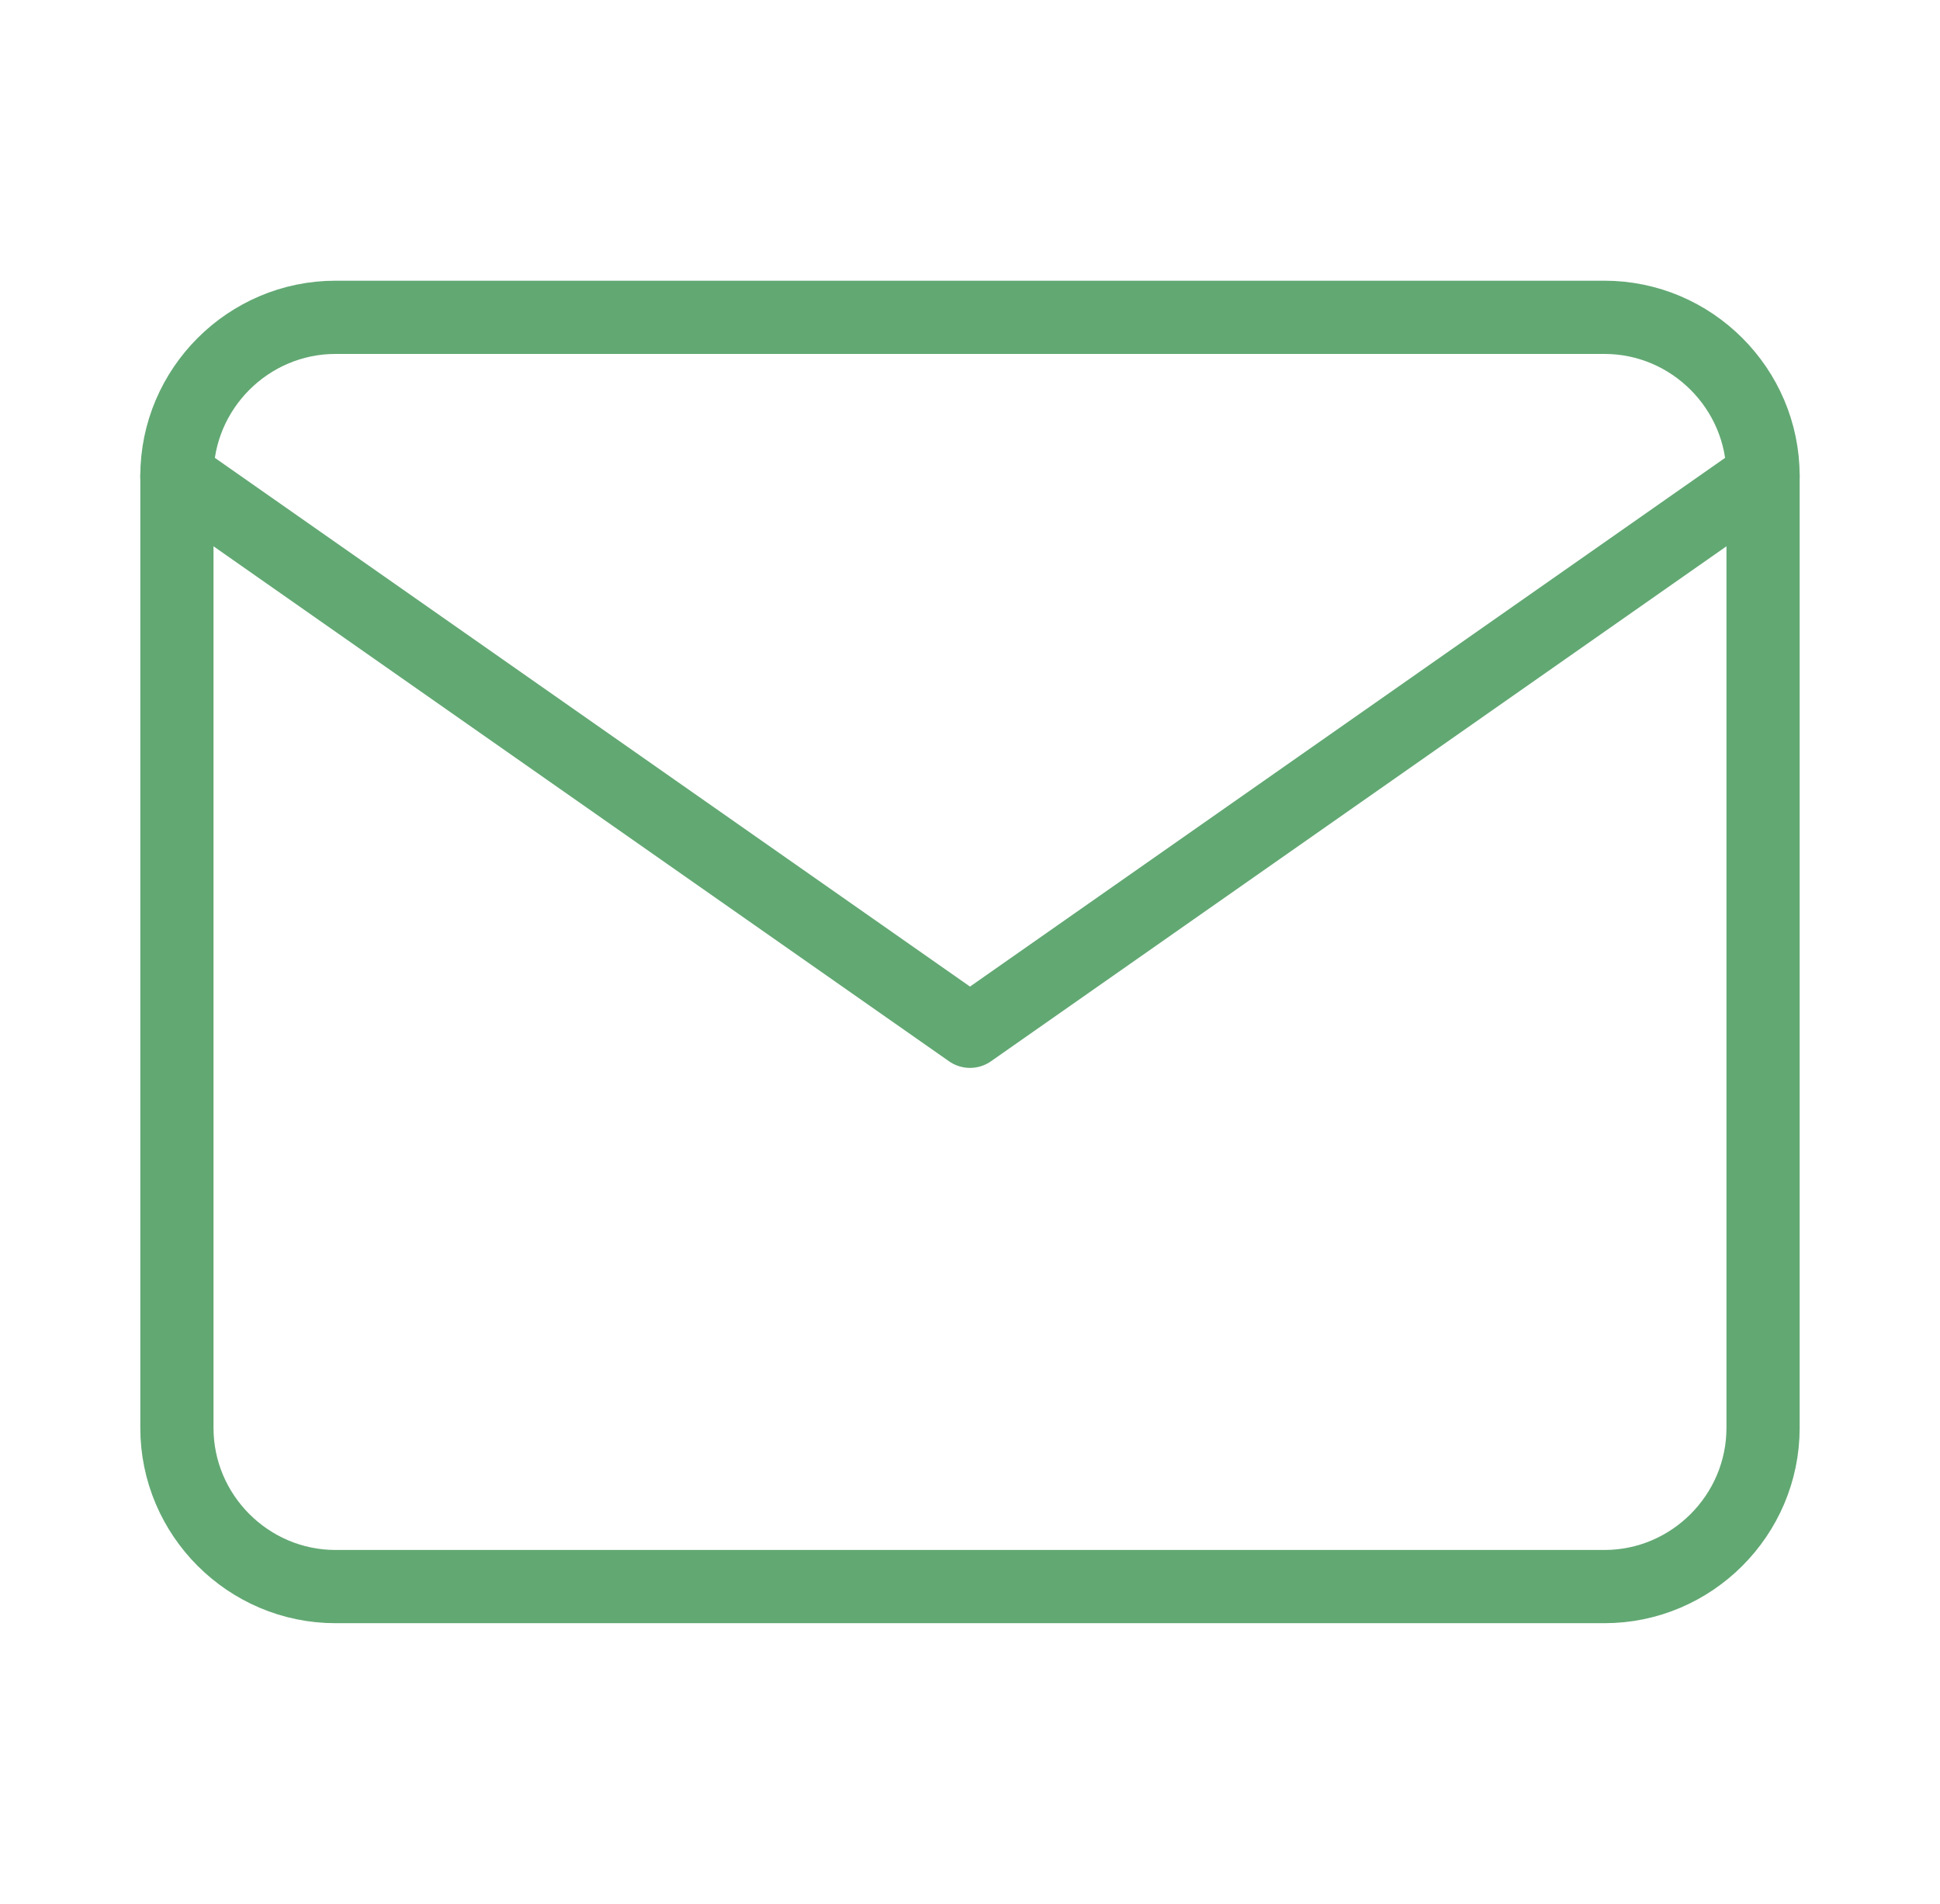 <svg width="53" height="52" viewBox="0 0 53 52" fill="none" xmlns="http://www.w3.org/2000/svg">
<path d="M9.166 8.667H43.833C46.216 8.667 48.166 10.617 48.166 13V39C48.166 41.384 46.216 43.334 43.833 43.334H9.166C6.783 43.334 4.833 41.384 4.833 39V13C4.833 10.617 6.783 8.667 9.166 8.667Z" stroke="#62A873" stroke-width="2" stroke-linecap="round" stroke-linejoin="round"/>
<path d="M48.166 13L26.5 28.167L4.833 13" stroke="#62A873" stroke-width="2" stroke-linecap="round" stroke-linejoin="round"/>
</svg>
